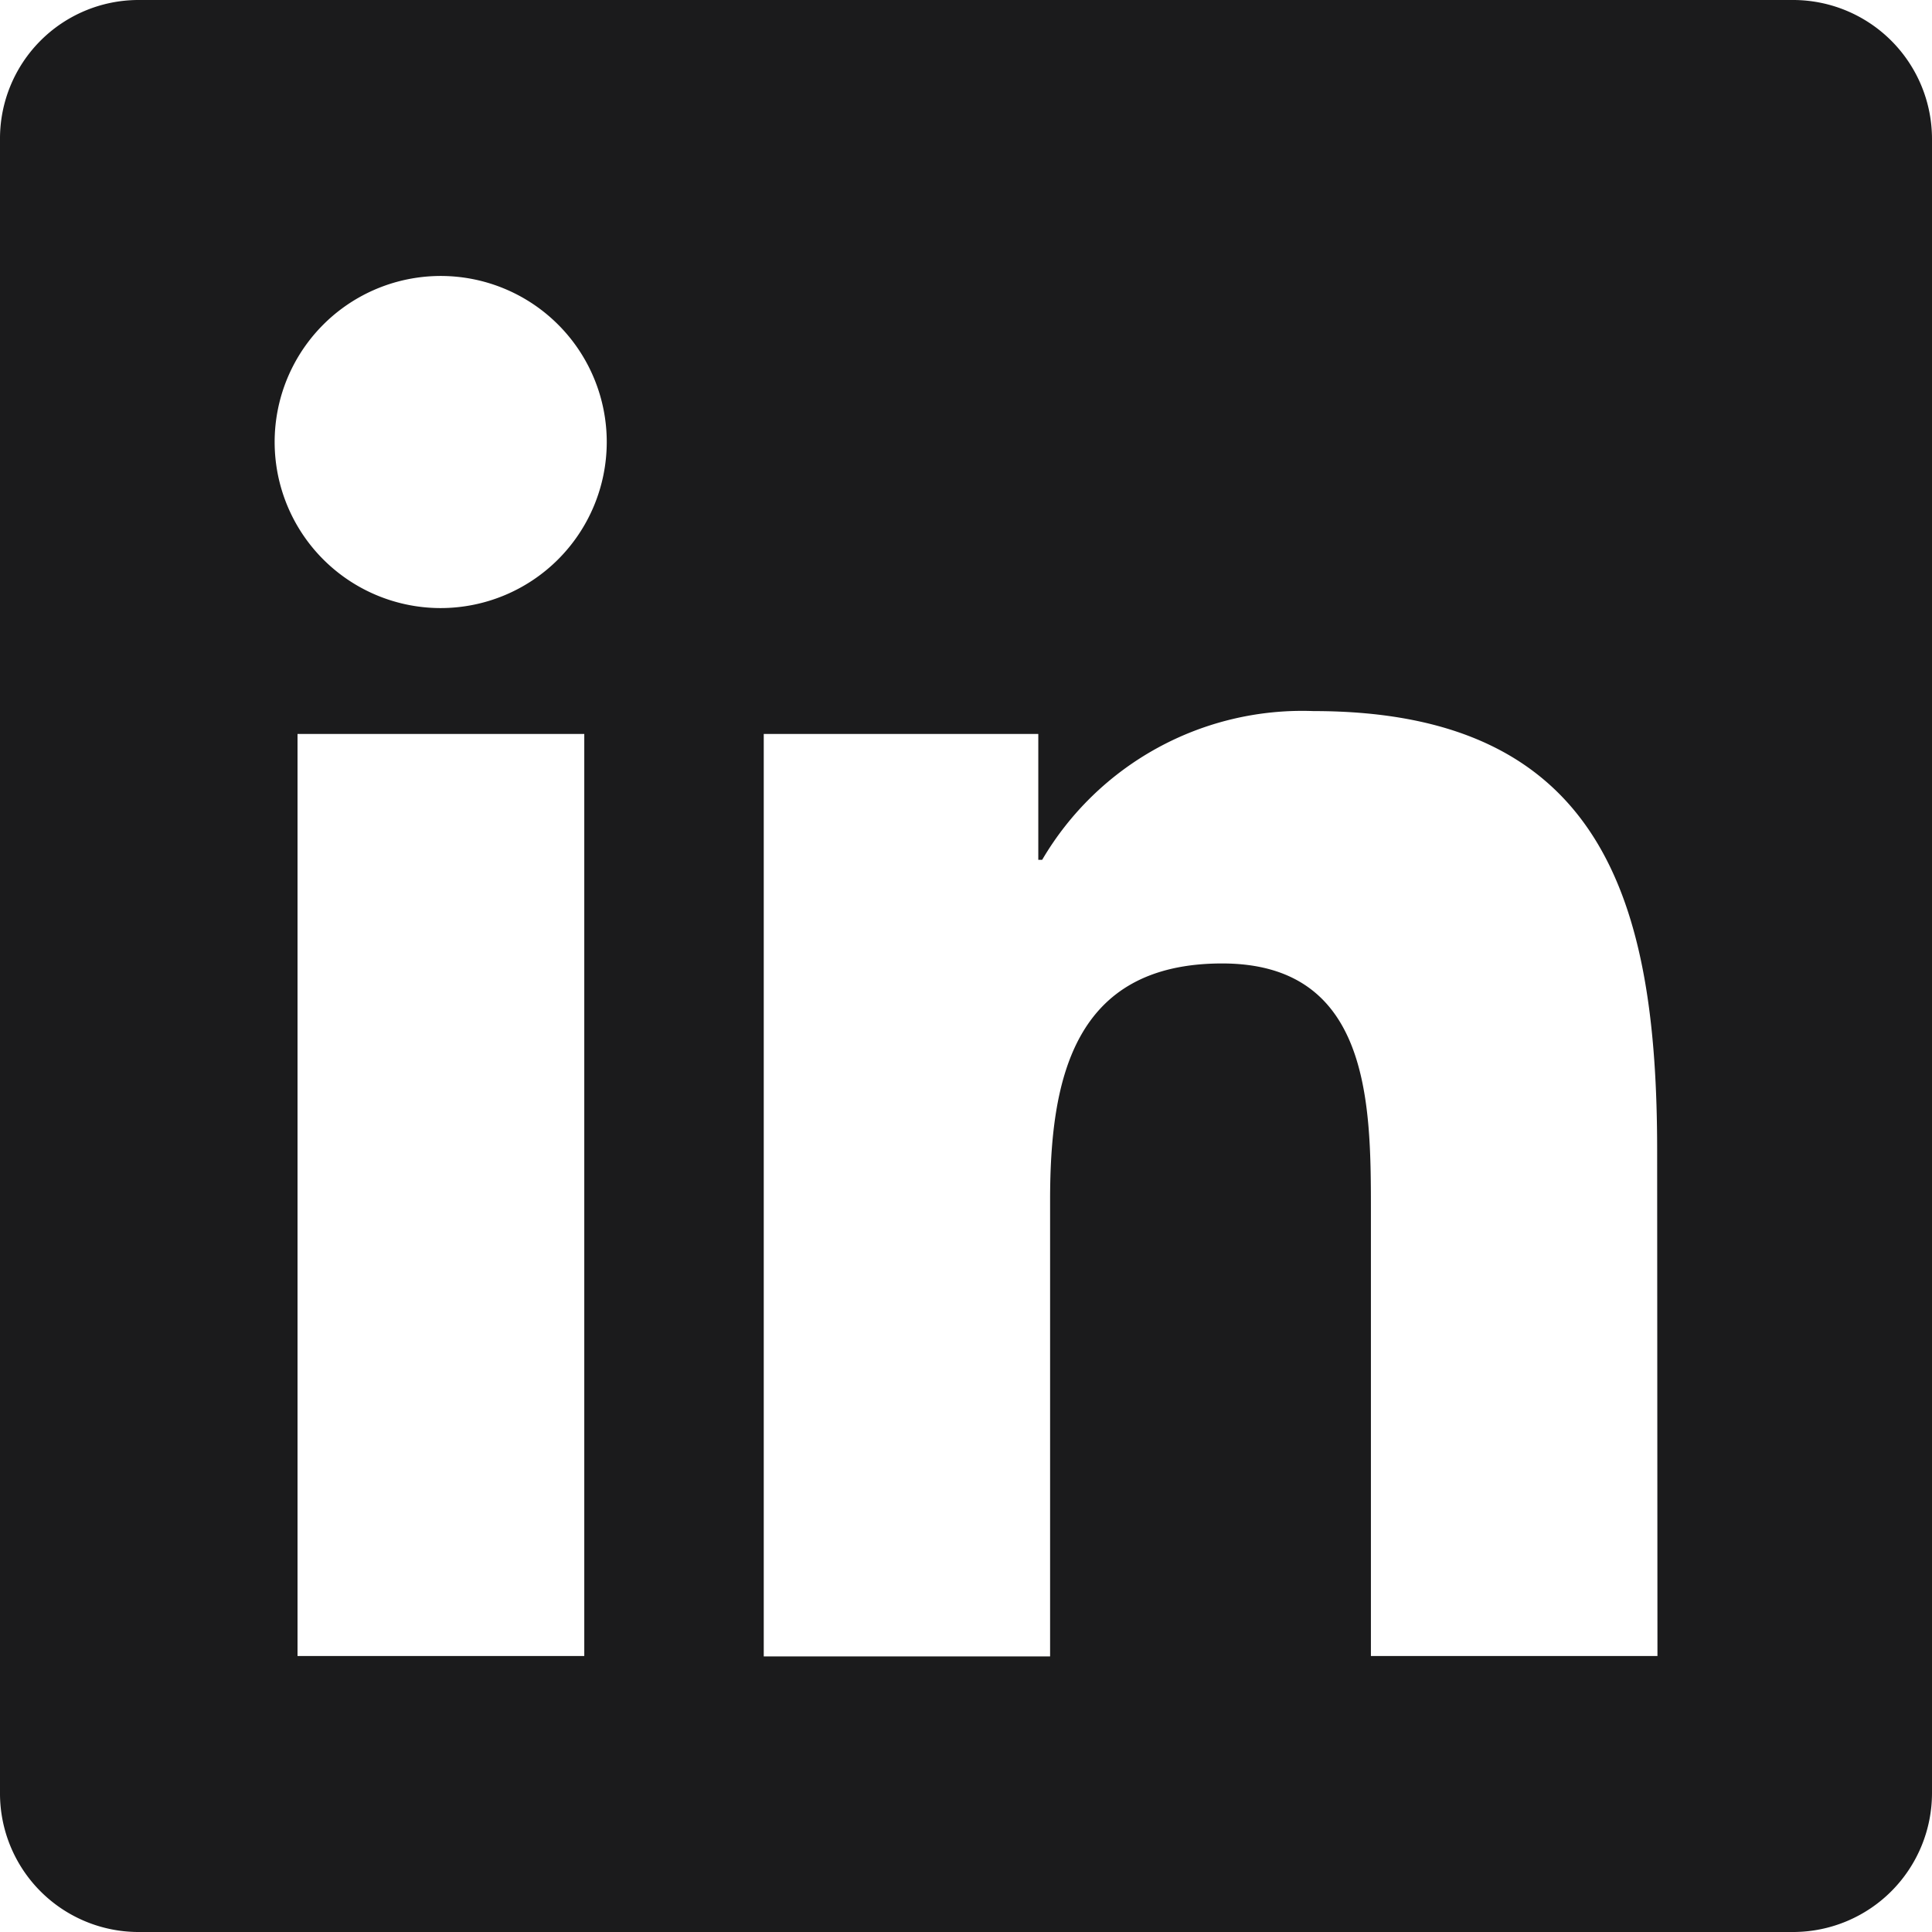 <svg xmlns="http://www.w3.org/2000/svg" width="19" height="19" viewBox="0 0 19 19">
  <path id="Icon_awesome-linkedin" data-name="Icon awesome-linkedin" d="M17.643,2.25H1.353A1.363,1.363,0,0,0,0,3.62V19.88a1.363,1.363,0,0,0,1.353,1.37h16.29A1.367,1.367,0,0,0,19,19.88V3.62A1.367,1.367,0,0,0,17.643,2.25ZM5.742,18.536H2.926V9.468h2.82v9.067ZM4.334,8.23A1.633,1.633,0,1,1,5.967,6.6,1.634,1.634,0,0,1,4.334,8.23ZM16.3,18.536H13.482V14.125c0-1.052-.021-2.4-1.463-2.4-1.467,0-1.692,1.145-1.692,2.328v4.487H7.511V9.468h2.7v1.238h.038a2.966,2.966,0,0,1,2.668-1.463c2.85,0,3.38,1.879,3.38,4.322Z" transform="translate(0 -2.25)" fill="#1b1b1c"/>
</svg>
